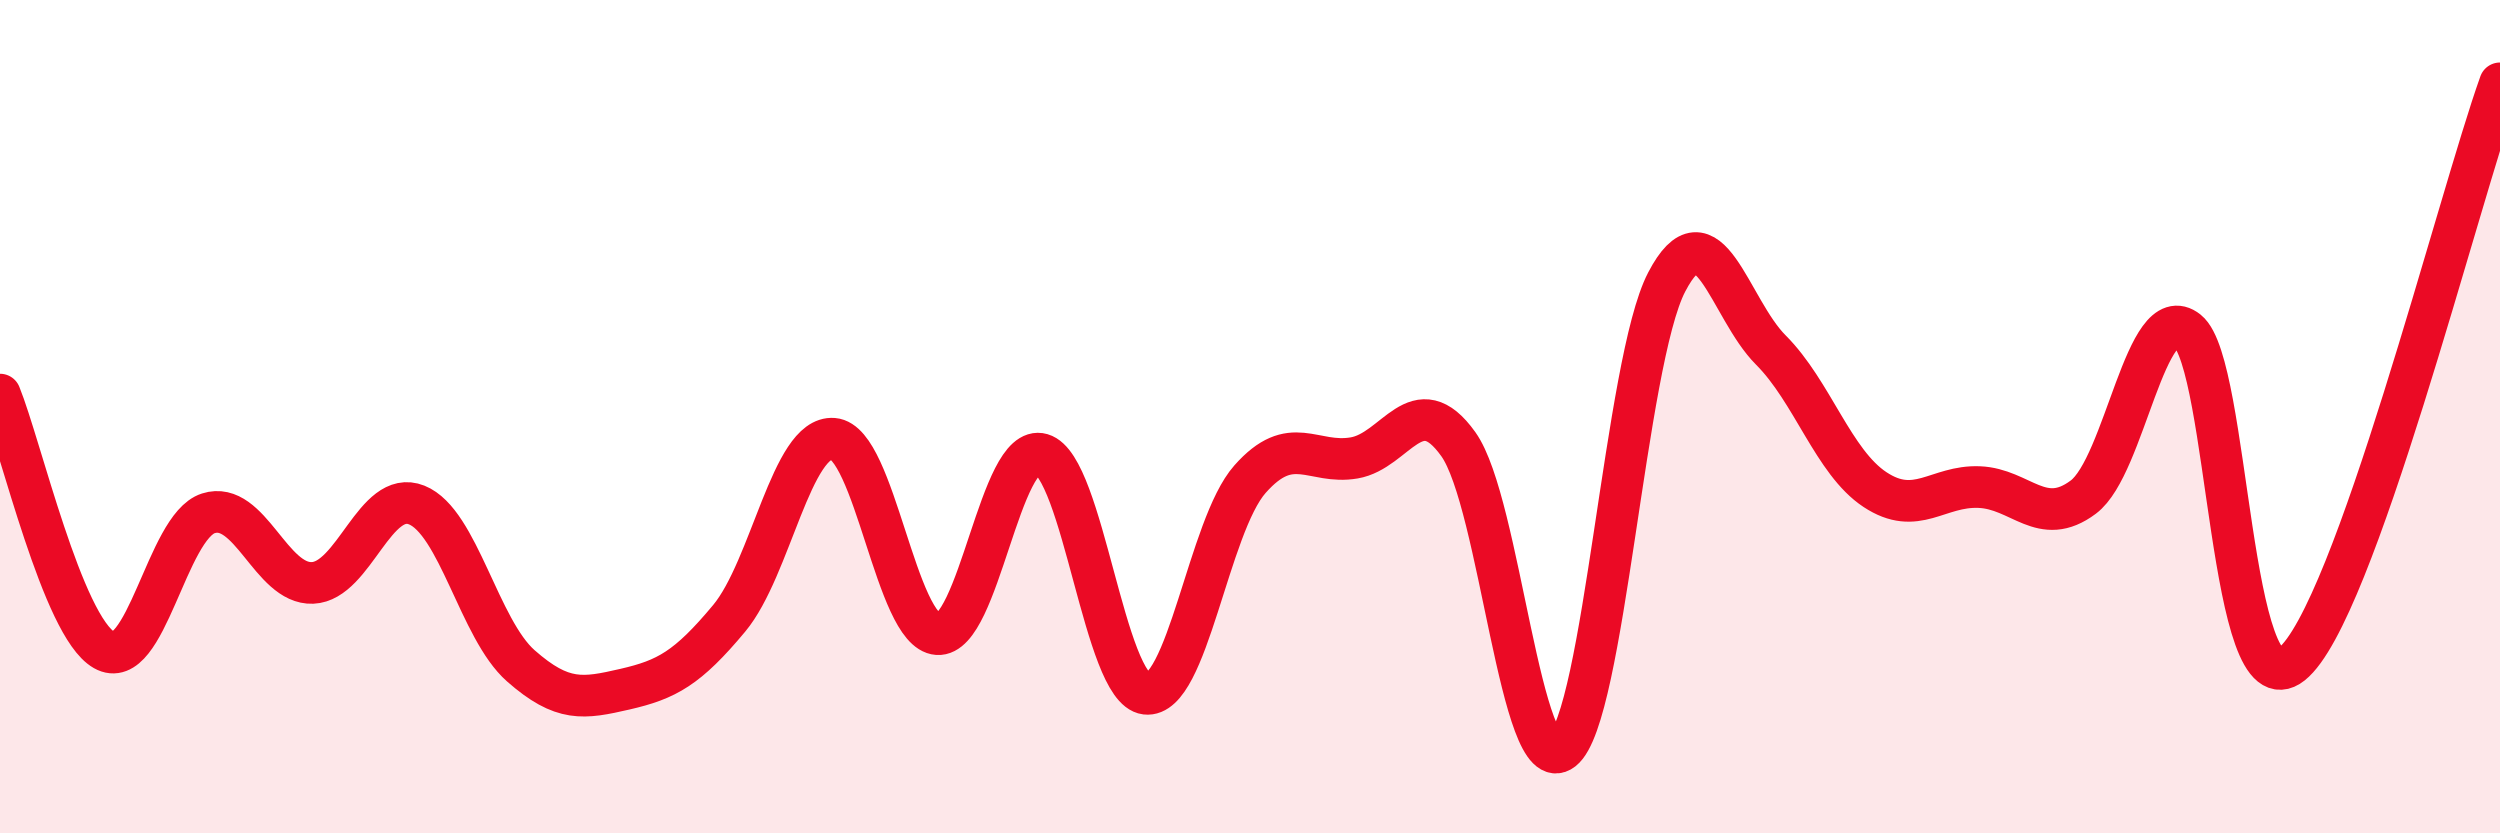 
    <svg width="60" height="20" viewBox="0 0 60 20" xmlns="http://www.w3.org/2000/svg">
      <path
        d="M 0,9.47 C 0.5,10.7 1.5,15.03 2.5,15.6 C 3.5,16.17 4,12.64 5,12.32 C 6,12 6.5,14.03 7.5,13.99 C 8.5,13.95 9,11.72 10,12.12 C 11,12.52 11.5,15.1 12.5,15.98 C 13.5,16.86 14,16.77 15,16.54 C 16,16.31 16.5,16.04 17.5,14.84 C 18.5,13.64 19,10.45 20,10.53 C 21,10.61 21.5,15.15 22.5,15.22 C 23.5,15.29 24,10.61 25,10.9 C 26,11.19 26.5,16.53 27.5,16.65 C 28.5,16.77 29,12.63 30,11.5 C 31,10.37 31.5,11.16 32.5,10.99 C 33.5,10.82 34,9.26 35,10.66 C 36,12.06 36.5,18.78 37.5,18 C 38.5,17.22 39,8.69 40,6.77 C 41,4.85 41.5,7.4 42.5,8.4 C 43.5,9.4 44,11.09 45,11.75 C 46,12.41 46.5,11.65 47.5,11.69 C 48.5,11.73 49,12.68 50,11.93 C 51,11.18 51.5,7.14 52.5,7.94 C 53.5,8.74 53.5,17.13 55,15.94 C 56.5,14.75 59,4.79 60,2L60 20L0 20Z"
        fill="#EB0A25"
        opacity="0.1"
        stroke-linecap="round"
        stroke-linejoin="round"
      />
      <path
        d="M 0,9.47 C 0.5,10.7 1.5,15.03 2.5,15.6 C 3.5,16.17 4,12.64 5,12.32 C 6,12 6.5,14.03 7.5,13.99 C 8.5,13.95 9,11.72 10,12.12 C 11,12.52 11.5,15.1 12.5,15.98 C 13.5,16.86 14,16.77 15,16.54 C 16,16.31 16.5,16.04 17.5,14.84 C 18.5,13.64 19,10.45 20,10.53 C 21,10.61 21.5,15.15 22.5,15.22 C 23.5,15.29 24,10.61 25,10.9 C 26,11.19 26.5,16.53 27.5,16.65 C 28.5,16.77 29,12.63 30,11.5 C 31,10.37 31.5,11.16 32.5,10.99 C 33.5,10.82 34,9.26 35,10.66 C 36,12.06 36.5,18.78 37.5,18 C 38.5,17.22 39,8.69 40,6.77 C 41,4.85 41.5,7.4 42.5,8.4 C 43.5,9.4 44,11.09 45,11.75 C 46,12.41 46.5,11.65 47.5,11.69 C 48.5,11.73 49,12.68 50,11.93 C 51,11.18 51.5,7.14 52.5,7.94 C 53.5,8.74 53.5,17.13 55,15.94 C 56.5,14.75 59,4.79 60,2"
        stroke="#EB0A25"
        stroke-width="1"
        fill="none"
        stroke-linecap="round"
        stroke-linejoin="round"
      />
    </svg>
  
